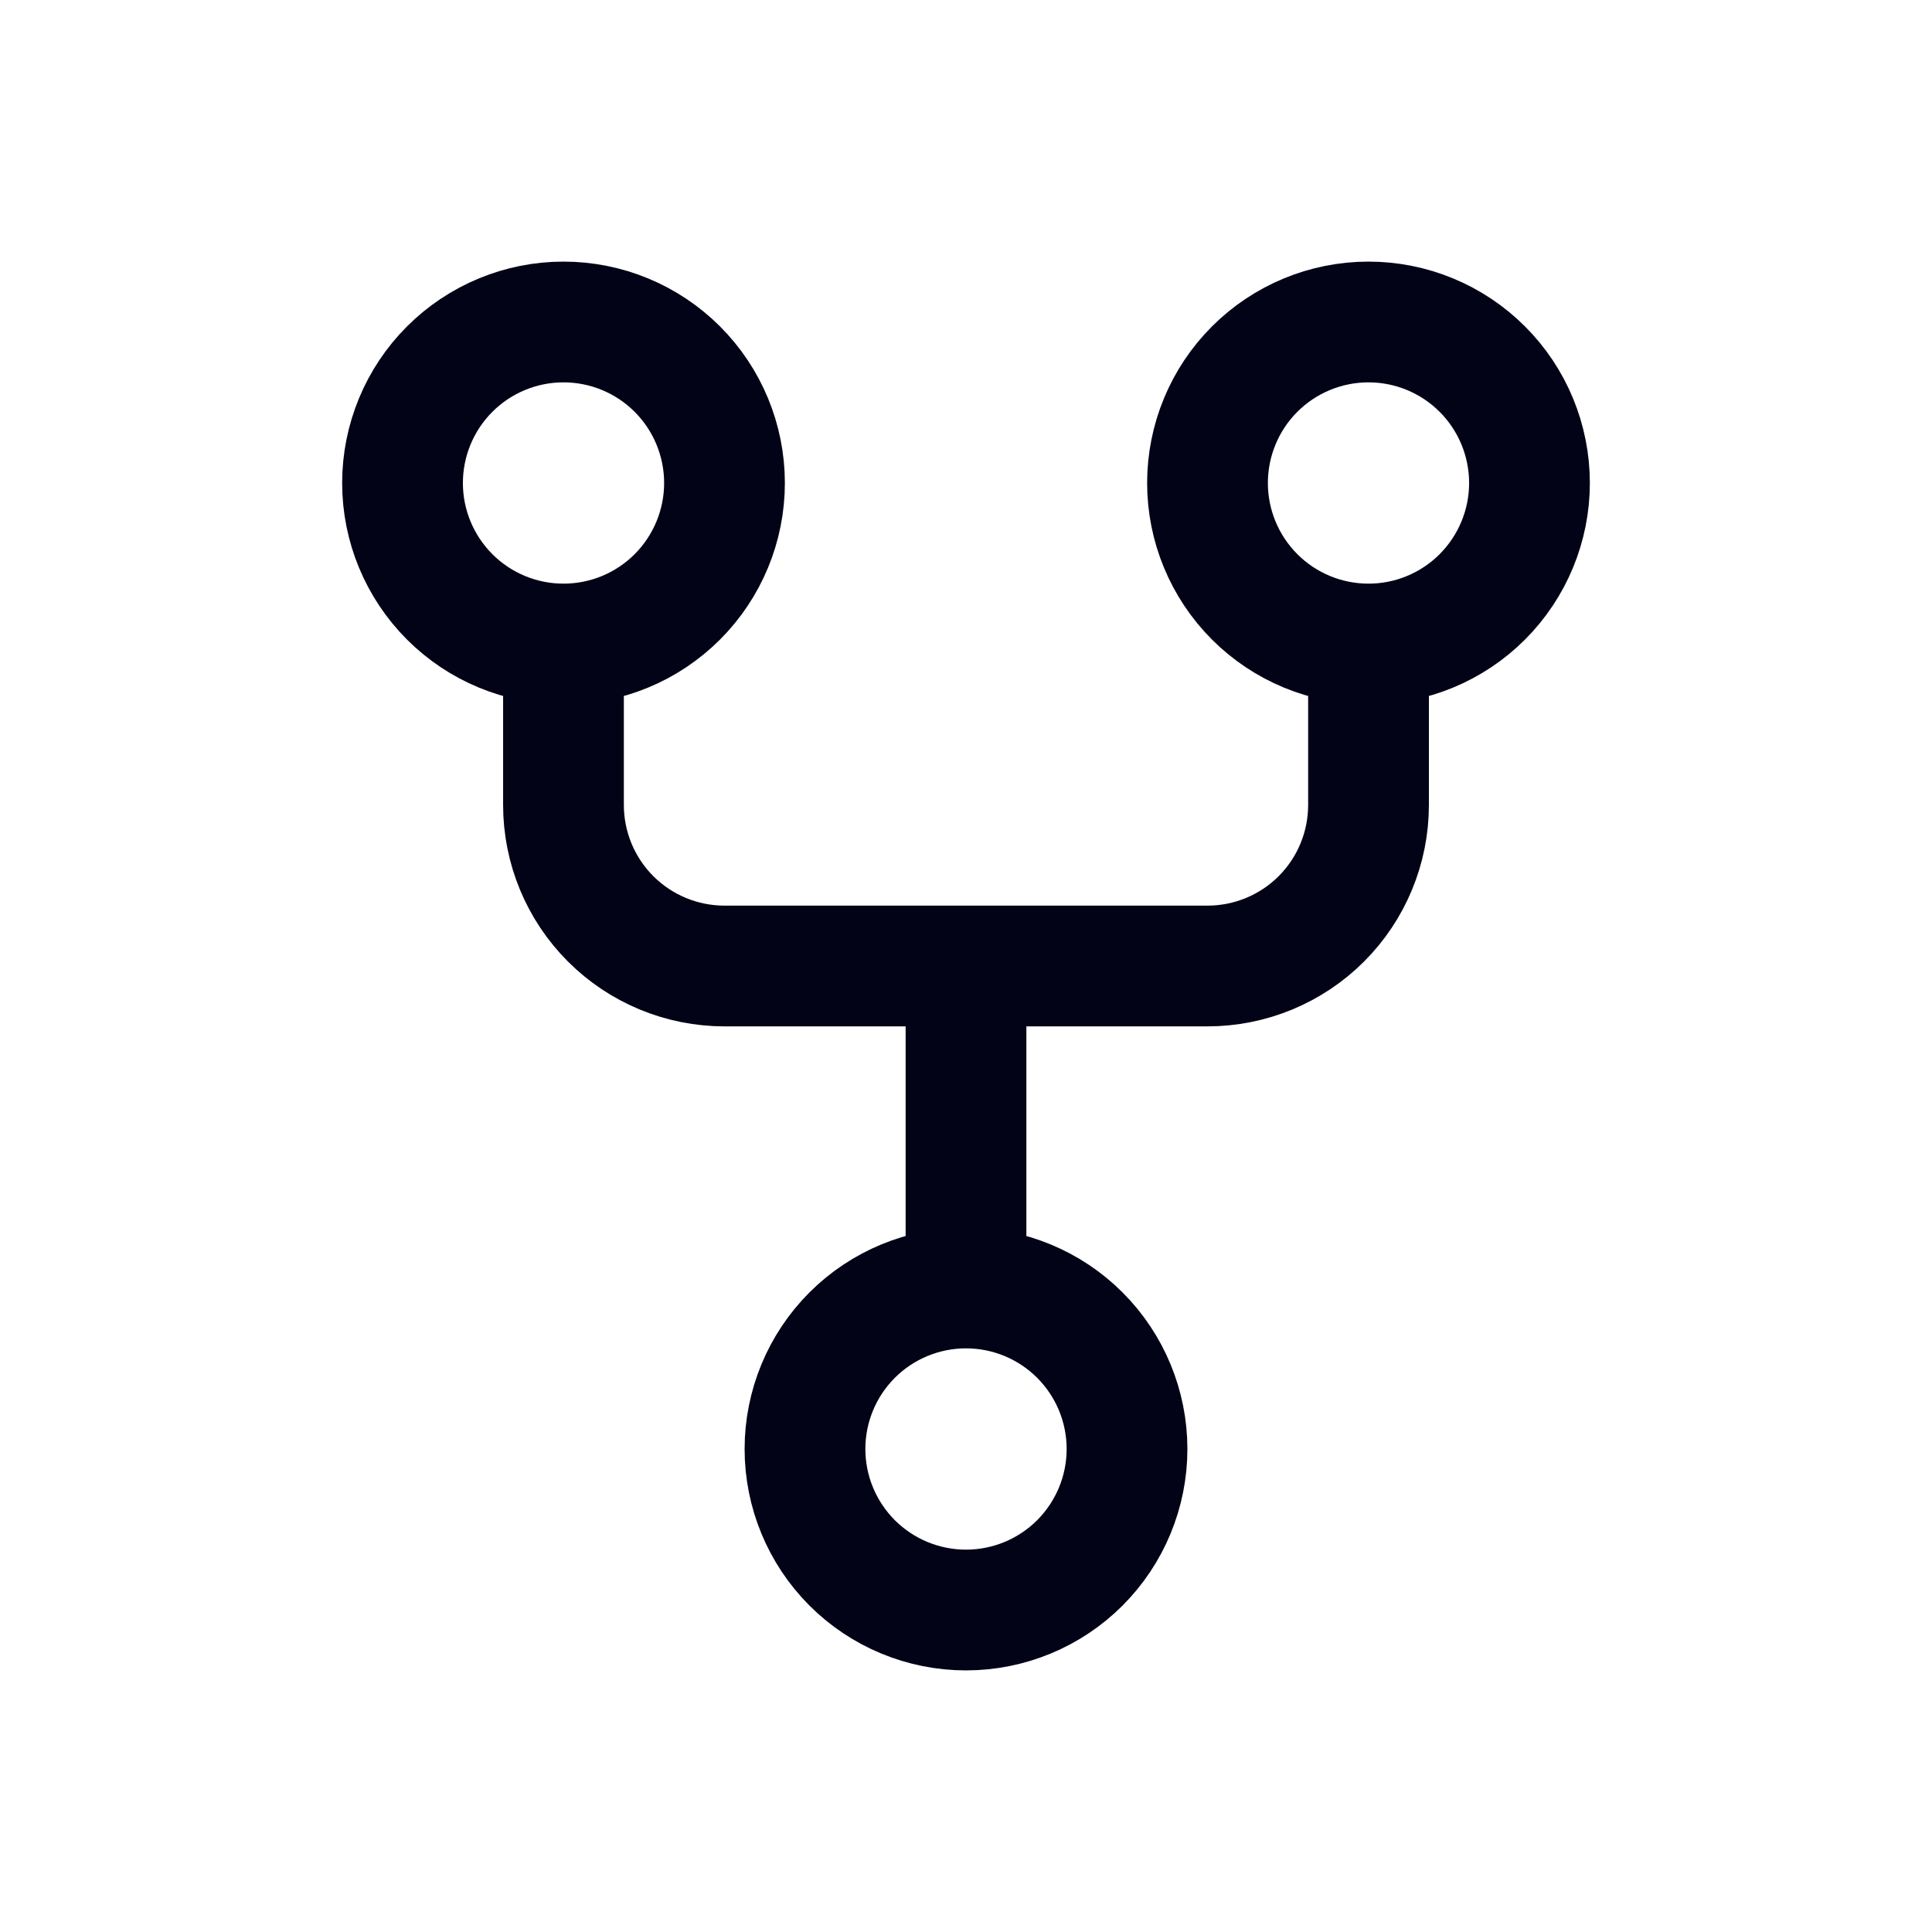 <svg width="32" height="32" viewBox="0 0 32 32" fill="none" xmlns="http://www.w3.org/2000/svg">
<path d="M16 21.333C16.707 21.333 17.386 21.614 17.886 22.114C18.386 22.614 18.667 23.293 18.667 24C18.667 24.707 18.386 25.385 17.886 25.886C17.386 26.386 16.707 26.667 16 26.667C15.293 26.667 14.614 26.386 14.114 25.886C13.614 25.385 13.333 24.707 13.333 24C13.333 23.293 13.614 22.614 14.114 22.114C14.614 21.614 15.293 21.333 16 21.333ZM16 21.333V16M9.333 10.667C8.626 10.667 7.948 10.386 7.448 9.886C6.948 9.385 6.667 8.707 6.667 8C6.667 7.293 6.948 6.614 7.448 6.114C7.948 5.614 8.626 5.333 9.333 5.333C10.041 5.333 10.719 5.614 11.219 6.114C11.719 6.614 12 7.293 12 8C12 8.707 11.719 9.385 11.219 9.886C10.719 10.386 10.041 10.667 9.333 10.667ZM9.333 10.667V13.333C9.333 14.04 9.614 14.719 10.114 15.219C10.614 15.719 11.293 16 12 16H20C20.707 16 21.386 15.719 21.886 15.219C22.386 14.719 22.667 14.04 22.667 13.333V10.667M22.667 10.667C21.959 10.667 21.281 10.386 20.781 9.886C20.281 9.385 20 8.707 20 8C20 7.293 20.281 6.614 20.781 6.114C21.281 5.614 21.959 5.333 22.667 5.333C23.374 5.333 24.052 5.614 24.552 6.114C25.052 6.614 25.333 7.293 25.333 8C25.333 8.707 25.052 9.385 24.552 9.886C24.052 10.386 23.374 10.667 22.667 10.667Z" stroke="#030317" stroke-width="2" stroke-linecap="round" stroke-linejoin="round"/>
</svg>
